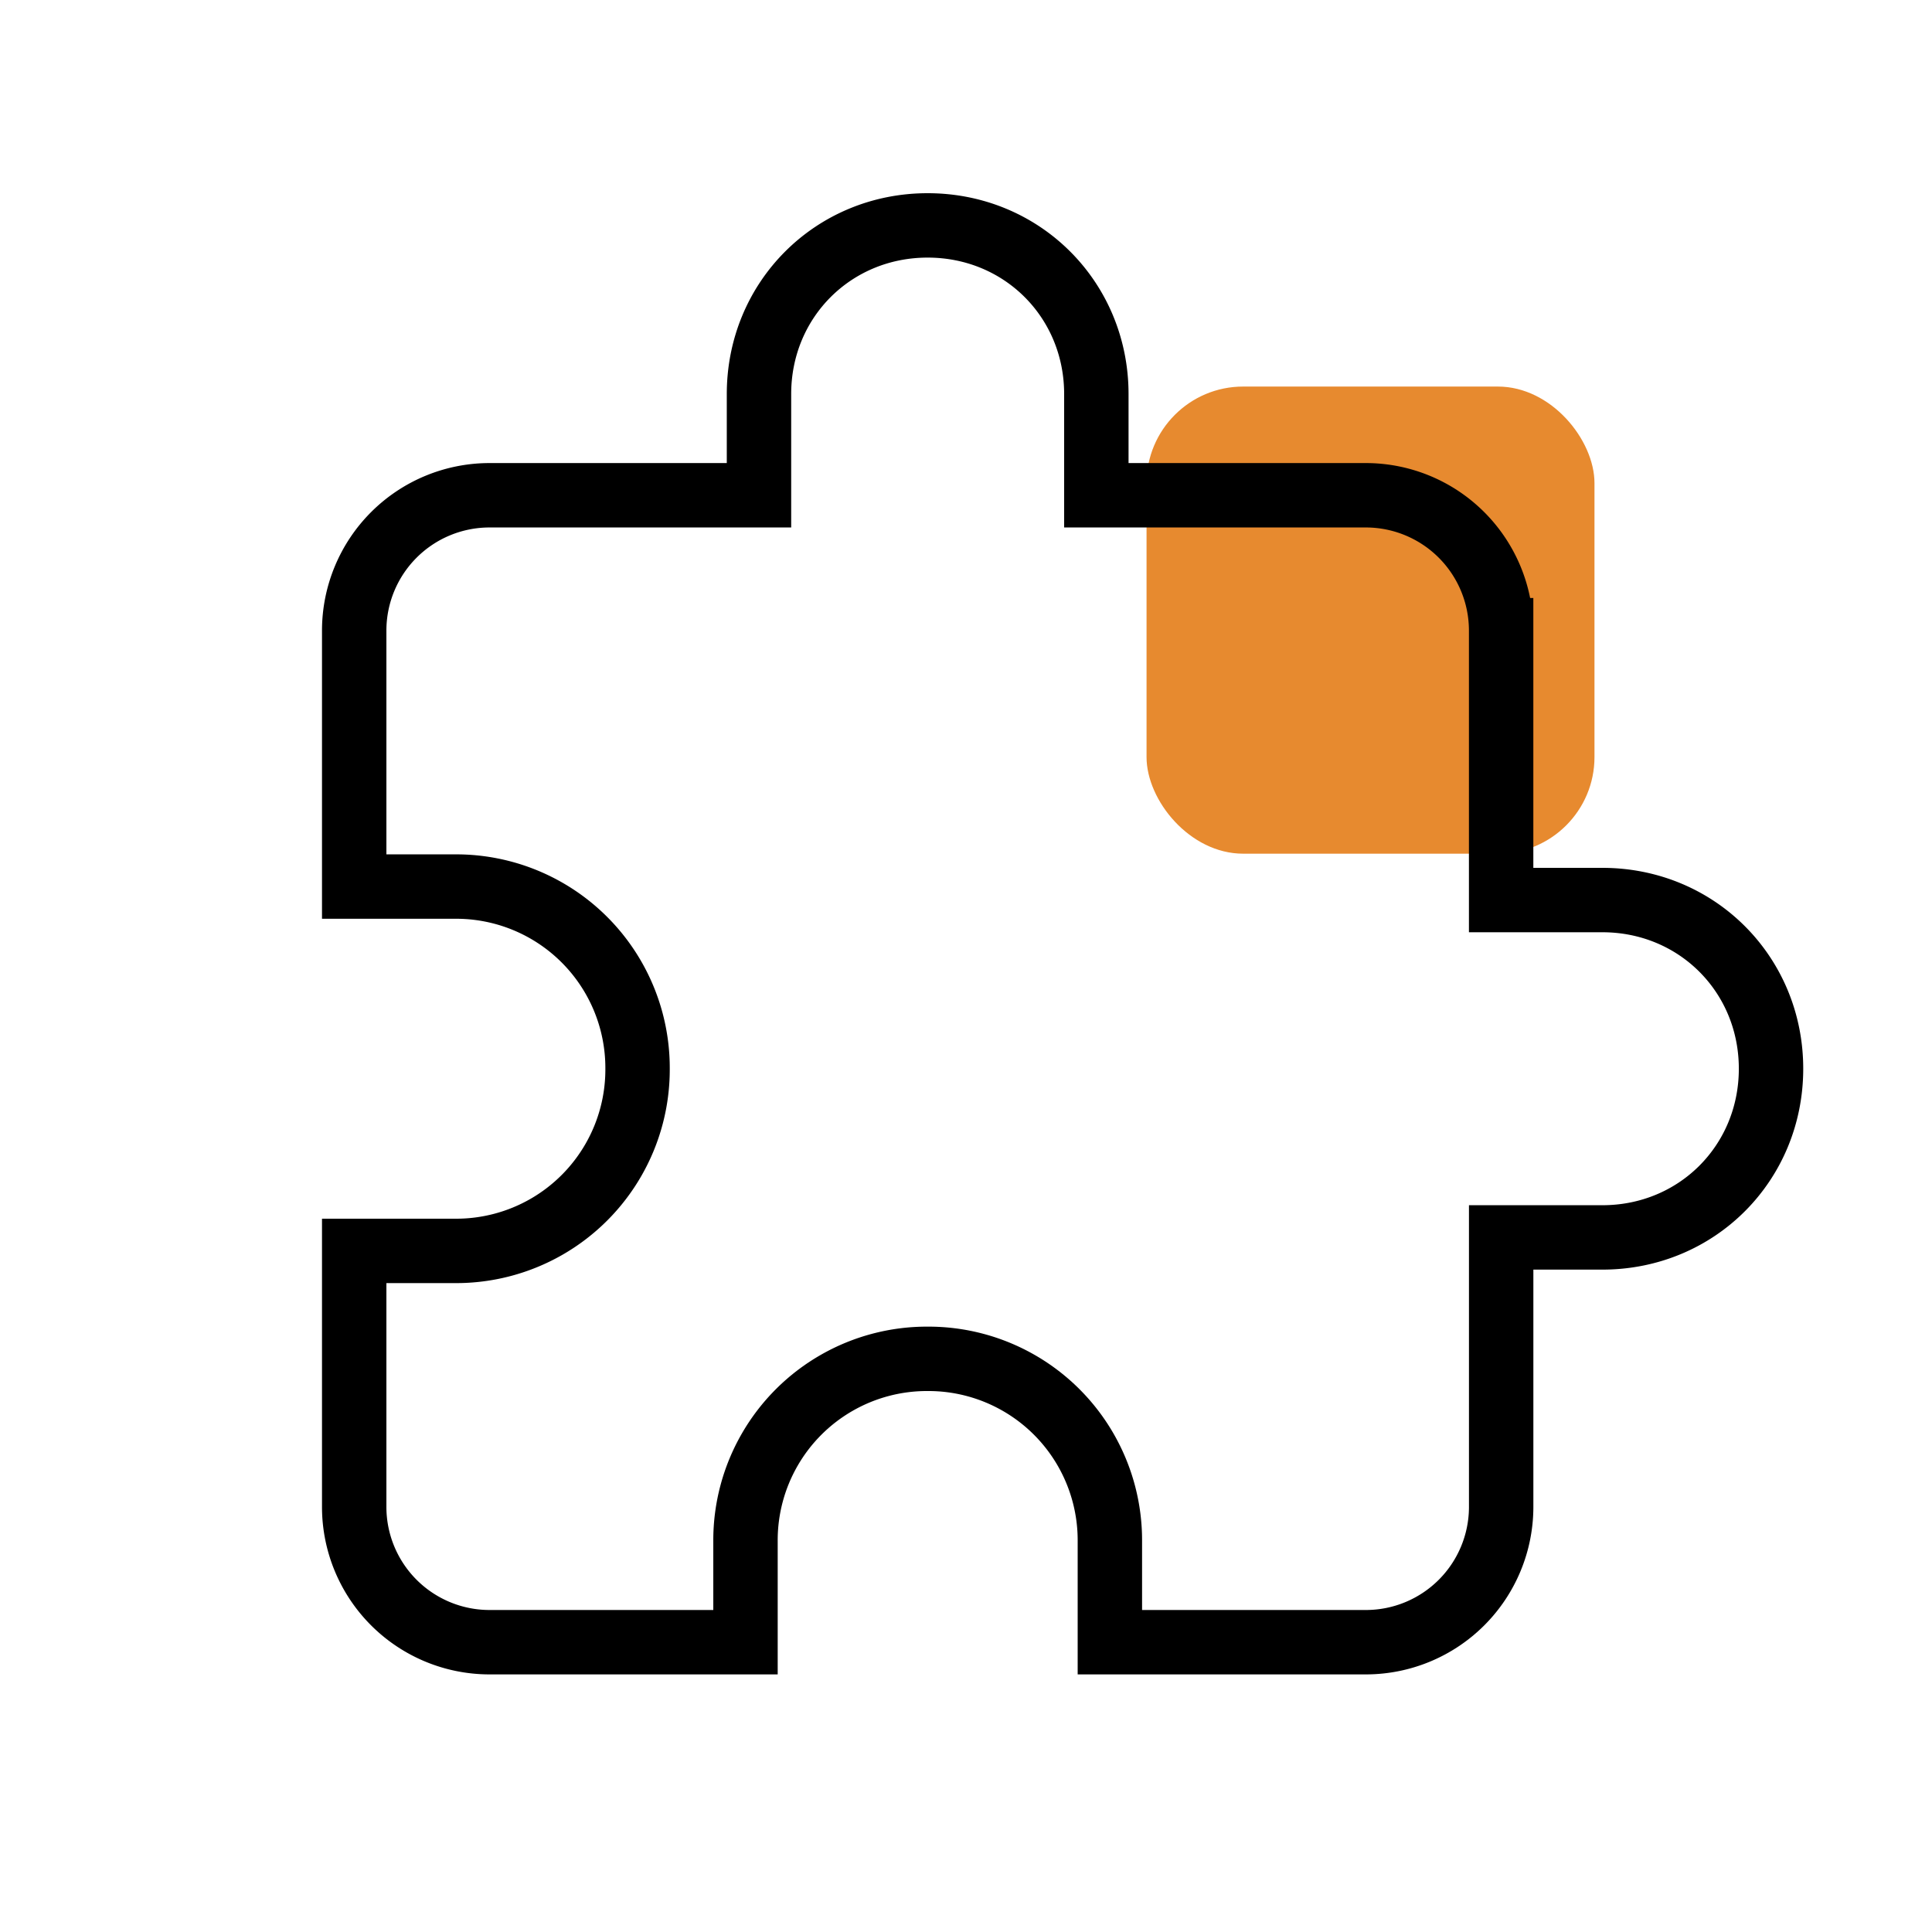 <svg width="60" height="60" viewBox="0 0 60 60" fill="none" xmlns="http://www.w3.org/2000/svg"><rect x="35.607" y="12.005" width="13.911" height="14.507" rx="3" fill="#E78A2F"/><path d="M49.762 27.952h-3.143v-8.38a4.203 4.203 0 0 0-4.19-4.191h-8.381v-3.143C34.048 9.305 31.743 7 28.809 7c-2.933 0-5.238 2.305-5.238 5.238v3.143h-8.38A4.203 4.203 0 0 0 11 19.571v7.962h3.143A5.634 5.634 0 0 1 19.8 33.19a5.634 5.634 0 0 1-5.657 5.658H11v7.962A4.203 4.203 0 0 0 15.19 51h7.962v-3.143A5.634 5.634 0 0 1 28.81 42.2a5.634 5.634 0 0 1 5.658 5.657V51h7.962a4.203 4.203 0 0 0 4.19-4.19v-8.381h3.143c2.933 0 5.238-2.305 5.238-5.239 0-2.933-2.305-5.238-5.238-5.238z" stroke="#000" stroke-width="2"/></svg>